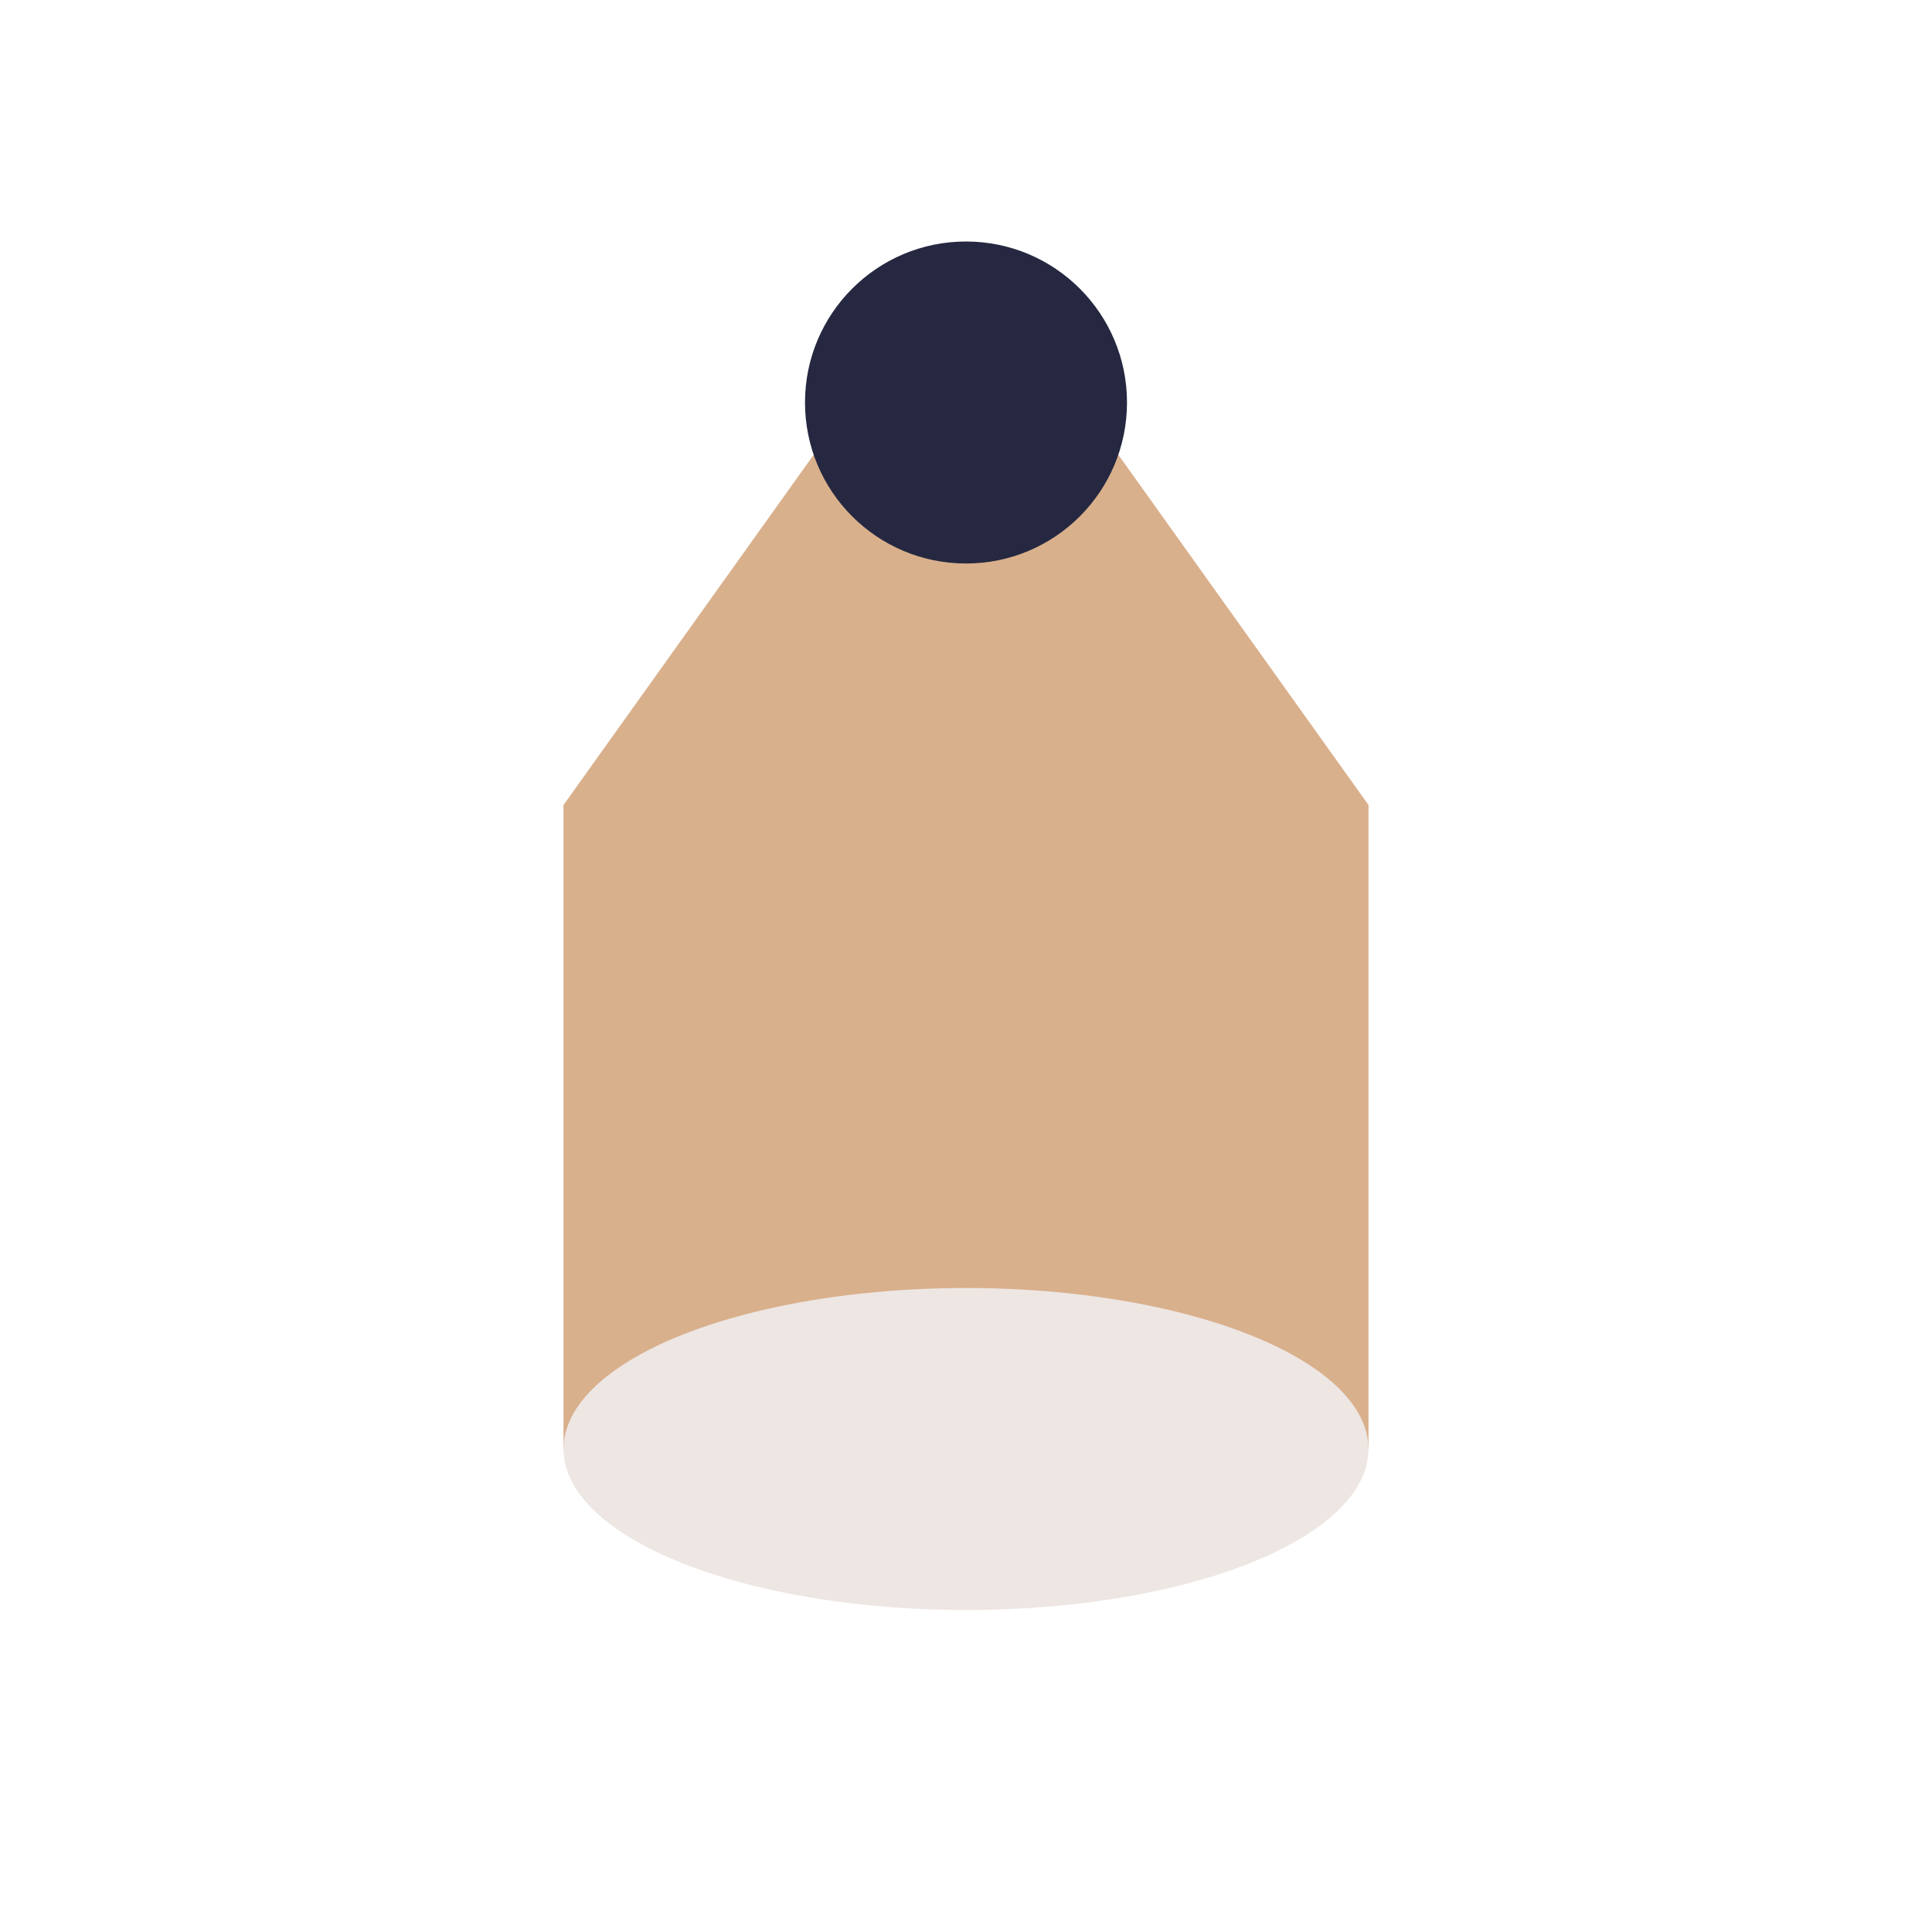 <?xml version="1.0" encoding="UTF-8"?>
<svg xmlns="http://www.w3.org/2000/svg" width="24" height="24" viewBox="0 0 24 24"><path d="M12 3L7 10v8h10v-8l-5-7z" fill="#D9B08C"/><ellipse cx="12" cy="18" rx="5" ry="2" fill="#EDE6E3"/><circle cx="12" cy="5" r="2" fill="#252840"/></svg>